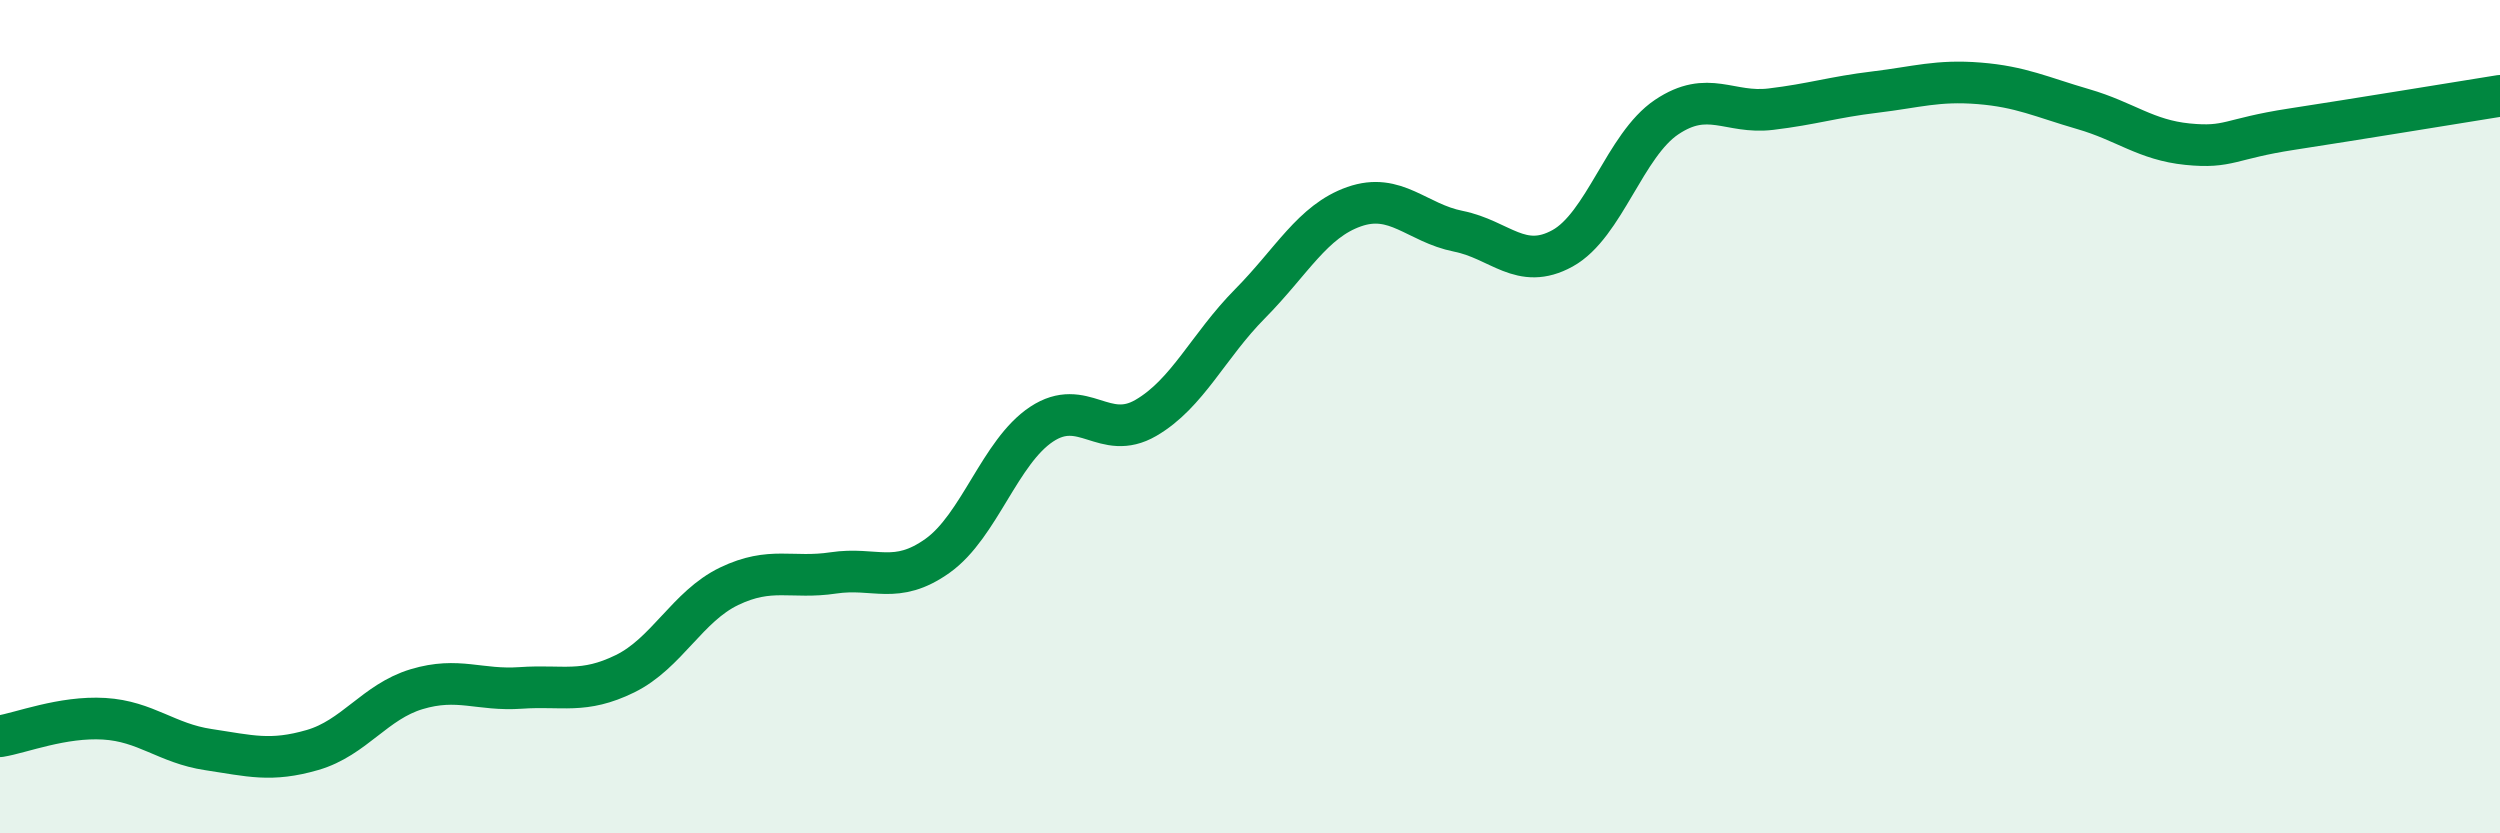 
    <svg width="60" height="20" viewBox="0 0 60 20" xmlns="http://www.w3.org/2000/svg">
      <path
        d="M 0,17.67 C 0.5,17.59 1.5,17.19 2.5,17.25 C 3.5,17.31 4,17.84 5,17.99 C 6,18.14 6.5,18.29 7.5,18 C 8.5,17.71 9,16.84 10,16.54 C 11,16.24 11.5,16.58 12.5,16.51 C 13.5,16.44 14,16.66 15,16.17 C 16,15.68 16.5,14.55 17.5,14.07 C 18.5,13.59 19,13.9 20,13.75 C 21,13.6 21.5,14.05 22.5,13.34 C 23.5,12.63 24,10.84 25,10.18 C 26,9.52 26.5,10.61 27.5,10.03 C 28.5,9.45 29,8.3 30,7.29 C 31,6.28 31.5,5.31 32.5,4.96 C 33.5,4.61 34,5.35 35,5.55 C 36,5.75 36.5,6.51 37.5,5.96 C 38.5,5.41 39,3.48 40,2.81 C 41,2.14 41.5,2.74 42.5,2.62 C 43.5,2.5 44,2.33 45,2.21 C 46,2.09 46.5,1.92 47.5,2 C 48.5,2.08 49,2.33 50,2.62 C 51,2.91 51.5,3.36 52.5,3.46 C 53.5,3.56 53.5,3.33 55,3.1 C 56.5,2.87 59,2.46 60,2.3L60 20L0 20Z"
        fill="#008740"
        opacity="0.1"
        stroke-linecap="round"
        stroke-linejoin="round"
      />
      <path
        d="M 0,17.67 C 0.5,17.59 1.5,17.19 2.5,17.25 C 3.5,17.31 4,17.84 5,17.99 C 6,18.14 6.5,18.29 7.5,18 C 8.5,17.71 9,16.84 10,16.54 C 11,16.24 11.5,16.58 12.5,16.51 C 13.5,16.44 14,16.66 15,16.17 C 16,15.68 16.5,14.55 17.5,14.07 C 18.5,13.59 19,13.9 20,13.75 C 21,13.6 21.5,14.05 22.5,13.34 C 23.5,12.63 24,10.84 25,10.18 C 26,9.52 26.5,10.61 27.5,10.03 C 28.5,9.45 29,8.3 30,7.29 C 31,6.28 31.5,5.31 32.5,4.96 C 33.5,4.61 34,5.35 35,5.55 C 36,5.75 36.5,6.51 37.5,5.96 C 38.5,5.41 39,3.48 40,2.81 C 41,2.14 41.5,2.74 42.5,2.62 C 43.5,2.5 44,2.33 45,2.21 C 46,2.09 46.5,1.92 47.5,2 C 48.5,2.08 49,2.33 50,2.62 C 51,2.91 51.5,3.36 52.5,3.46 C 53.5,3.56 53.5,3.33 55,3.1 C 56.5,2.87 59,2.46 60,2.3"
        stroke="#008740"
        stroke-width="1"
        fill="none"
        stroke-linecap="round"
        stroke-linejoin="round"
      />
    </svg>
  